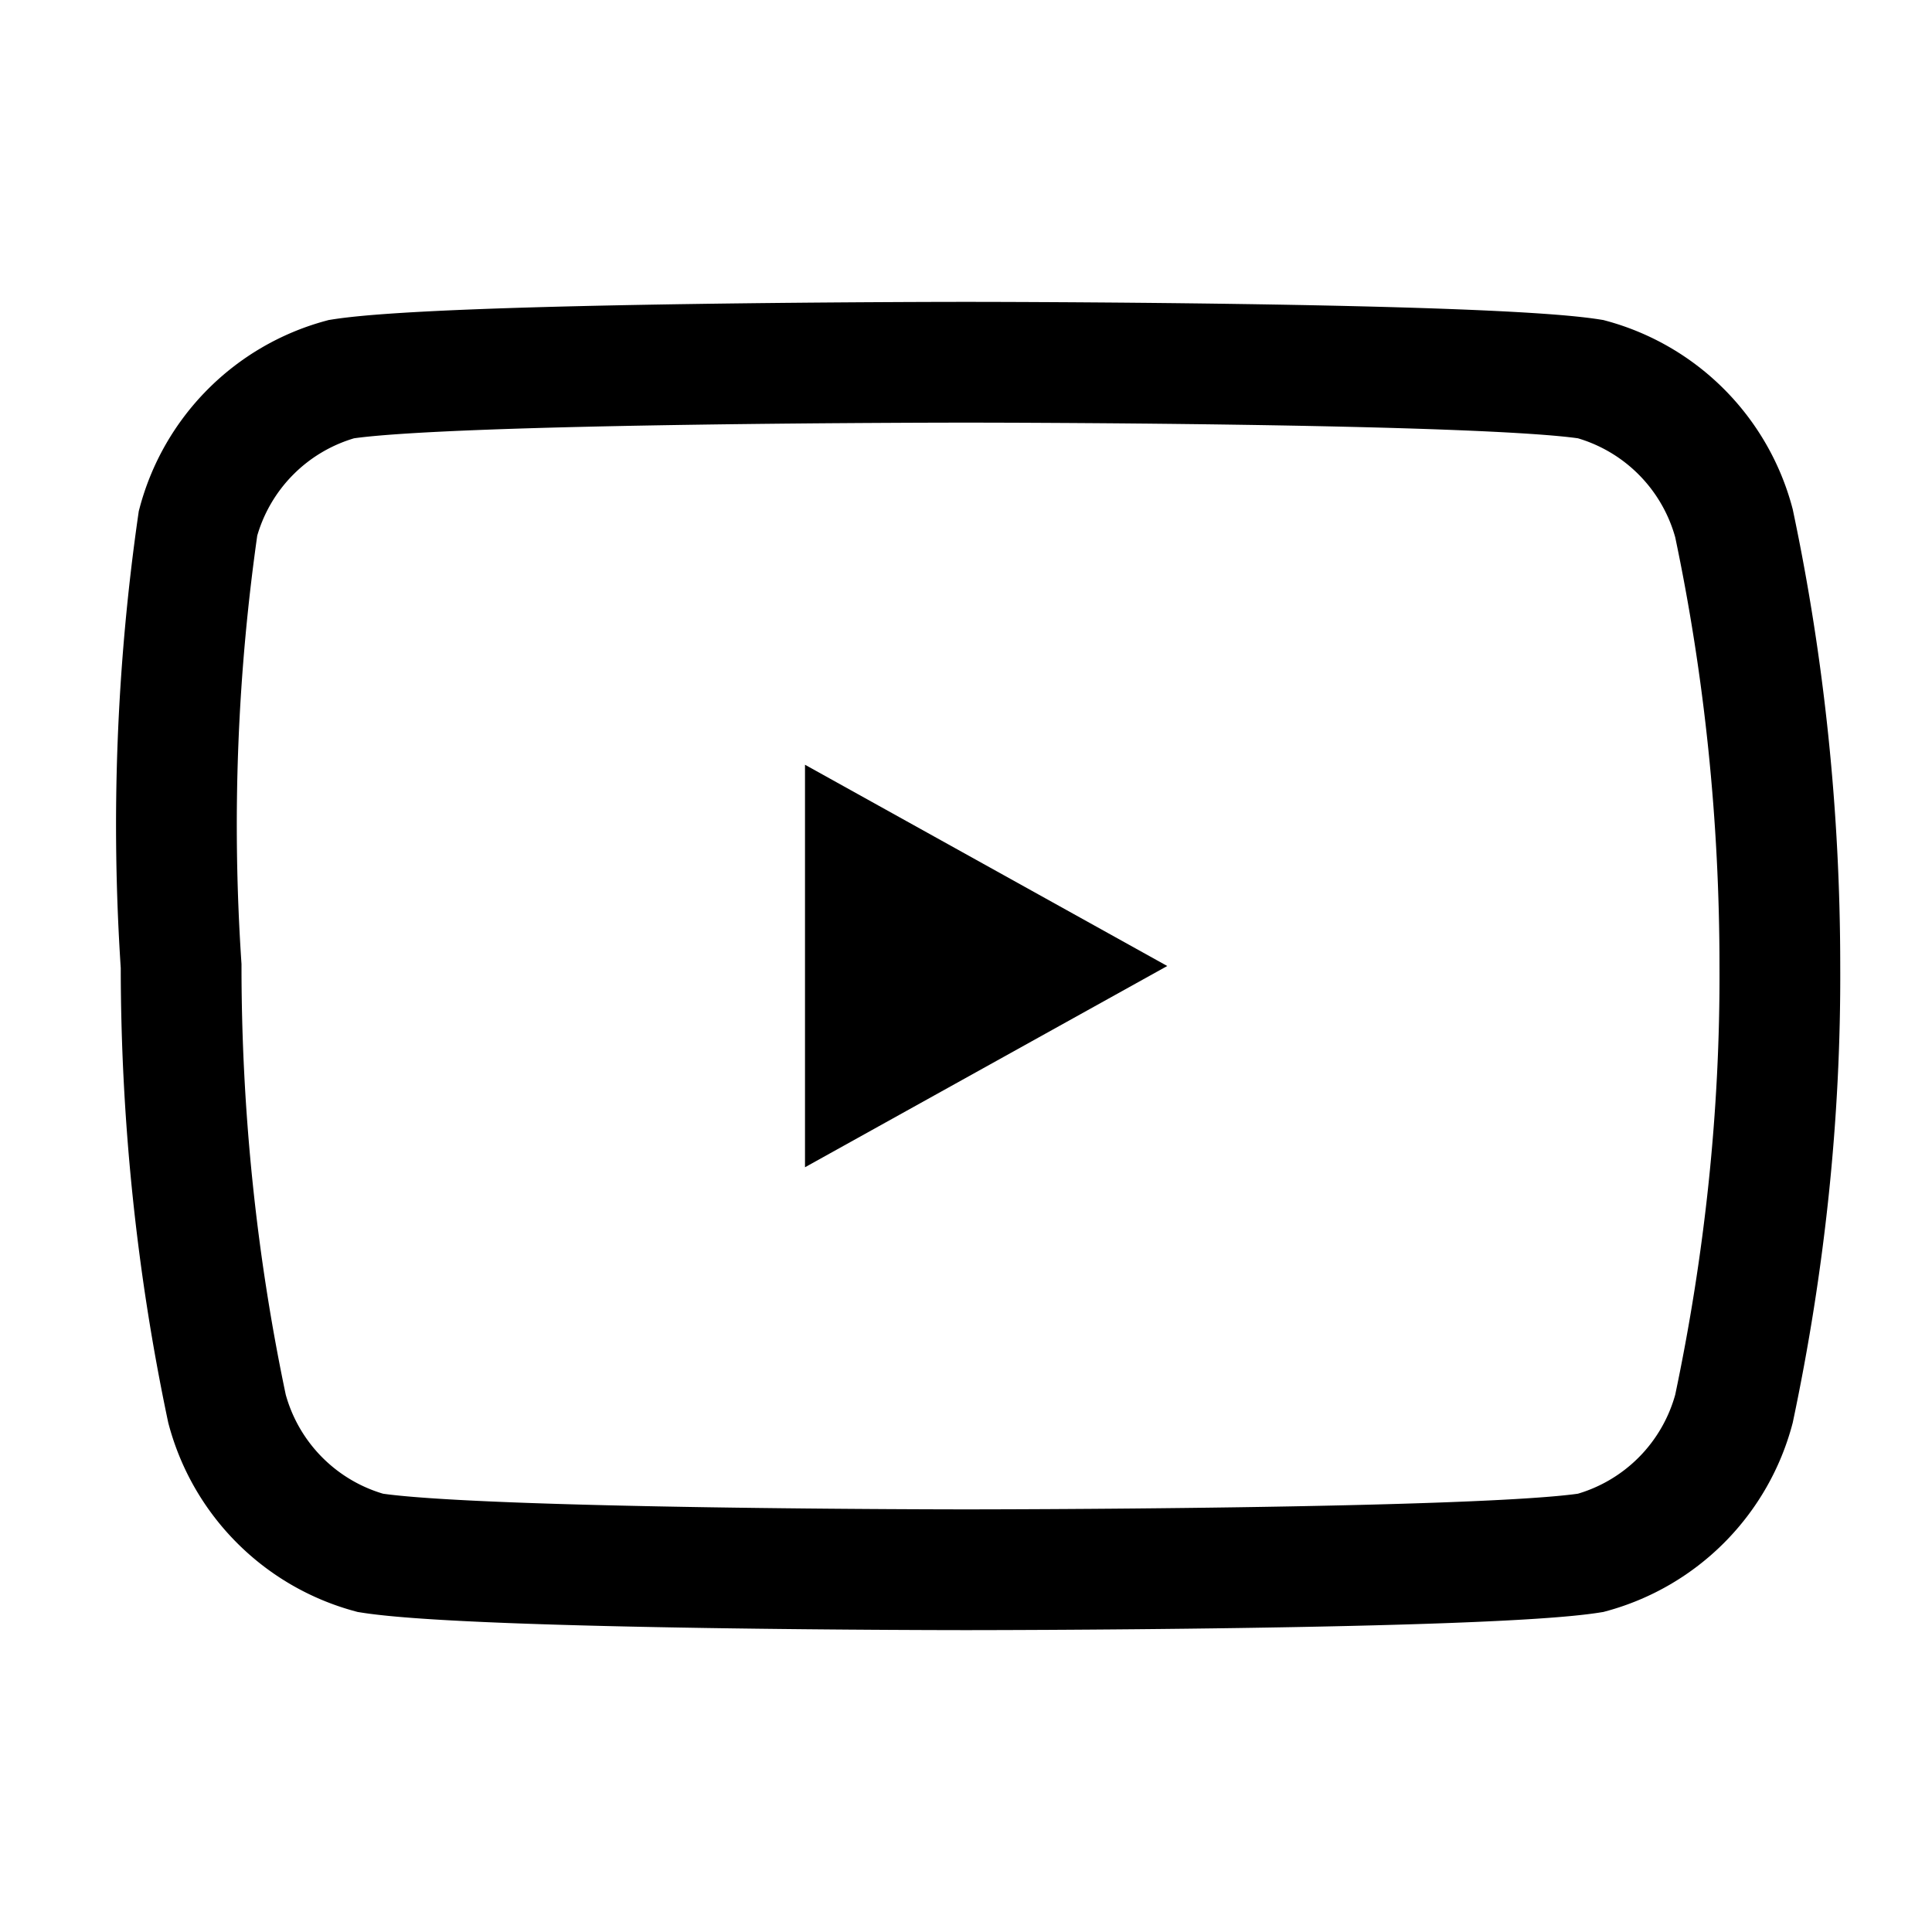 <svg xmlns="http://www.w3.org/2000/svg" width="24" height="24" viewBox="0 0 24 24" fill="none">
  <path d="M21.54 6.5a2.53 2.53 0 00-1.78-1.79C18.44 4.5 12 4.5 12 4.5s-6.44 0-7.76.21A2.53 2.53 0 002.46 6.5 26.31 26.31 0 002.25 12c0 1.85.19 3.7.57 5.5a2.53 2.53 0 001.78 1.79C5.92 19.5 12 19.5 12 19.5s6.44 0 7.76-.21a2.53 2.53 0 001.78-1.79c.38-1.8.58-3.65.57-5.5 0-1.85-.19-3.7-.57-5.5z" stroke="currentColor" stroke-width="1.5"/>
  <path d="M10 9.5l4.5 2.5L10 14.5v-5z" fill="currentColor"/>
</svg>
